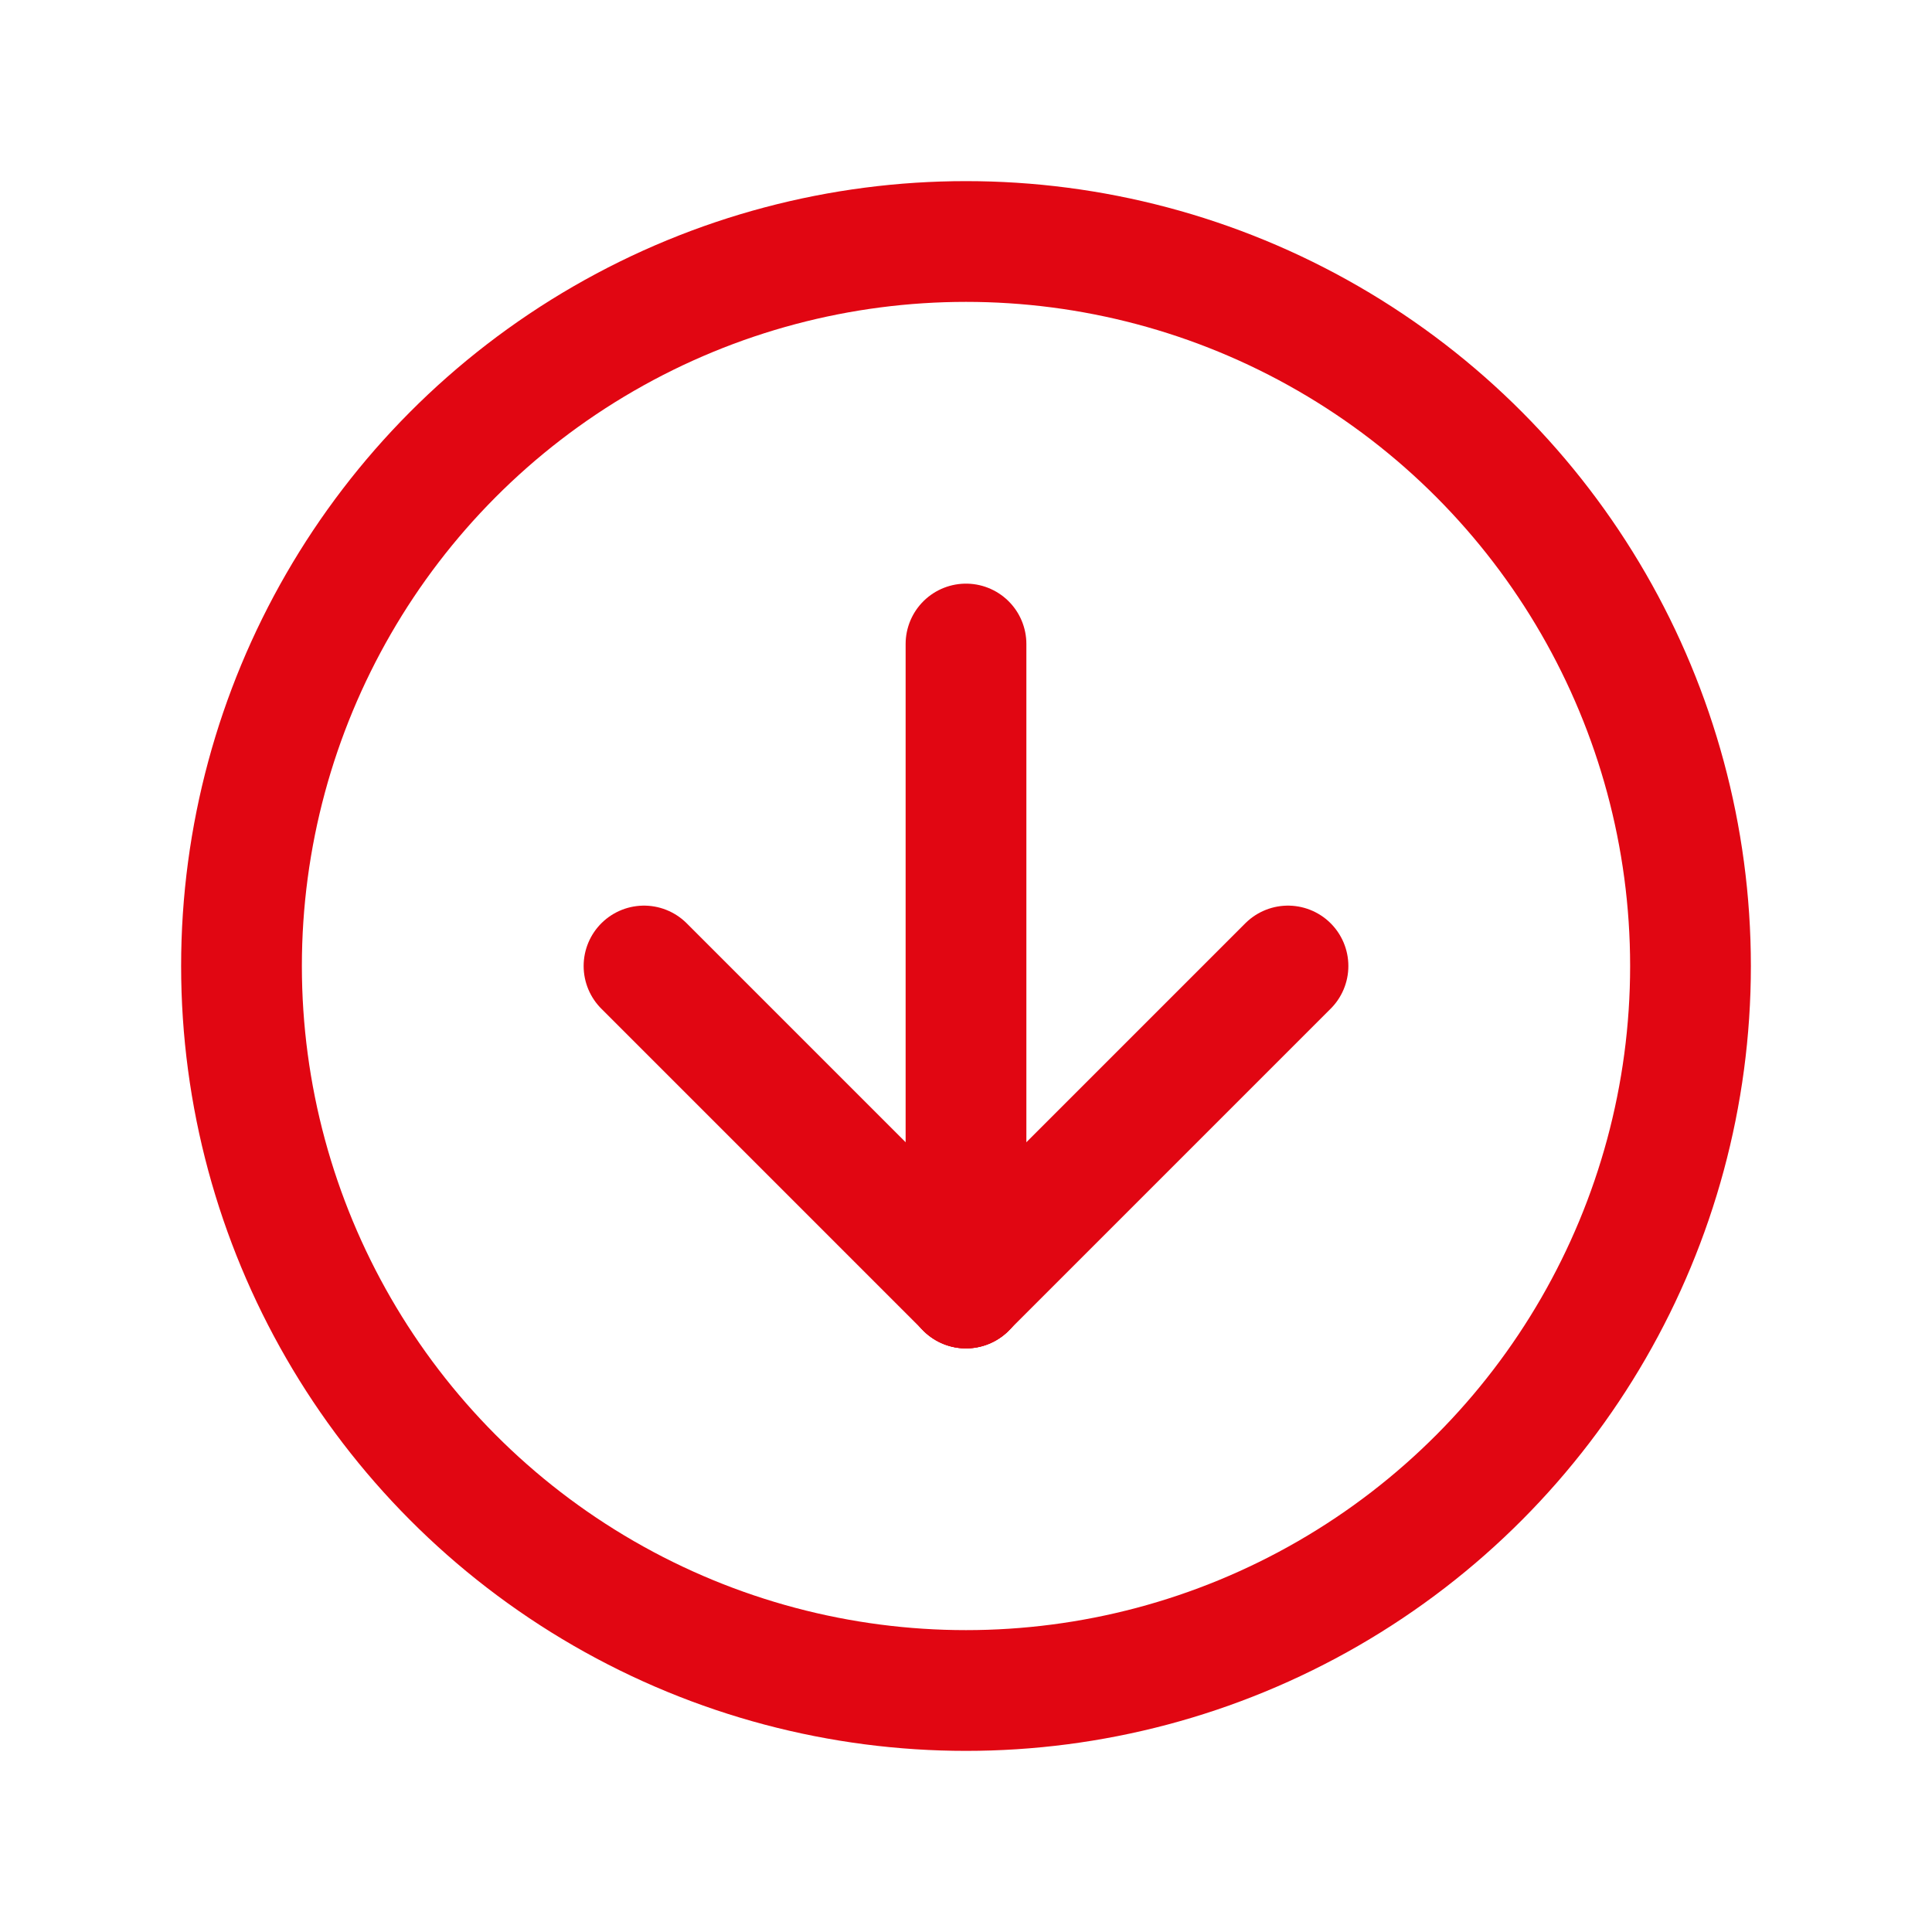 <svg id="Group" xmlns="http://www.w3.org/2000/svg" width="44" height="44" viewBox="0 0 44 44">
  <path id="Path" d="M0,0H44V44H0Z" fill="none"/>
  <circle id="Oval" cx="16.5" cy="16.5" r="16.5" transform="translate(5.5 5.5)" fill="none" stroke="#e10612" stroke-linecap="round" stroke-linejoin="round" stroke-width="2.75"/>
  <path id="Path-2" data-name="Path" d="M0,0,7.333,7.333" transform="translate(14.667 22)" fill="none" stroke="#e10612" stroke-linecap="round" stroke-linejoin="round" stroke-width="2.75"/>
  <path id="Path-3" data-name="Path" d="M.917,0V14.667" transform="translate(21.083 14.667)" fill="none" stroke="#e10612" stroke-linecap="round" stroke-linejoin="round" stroke-width="2.75"/>
  <path id="Path-4" data-name="Path" d="M7.333,0,0,7.333" transform="translate(22 22)" fill="none" stroke="#e10612" stroke-linecap="round" stroke-linejoin="round" stroke-width="2.75"/>
</svg>
